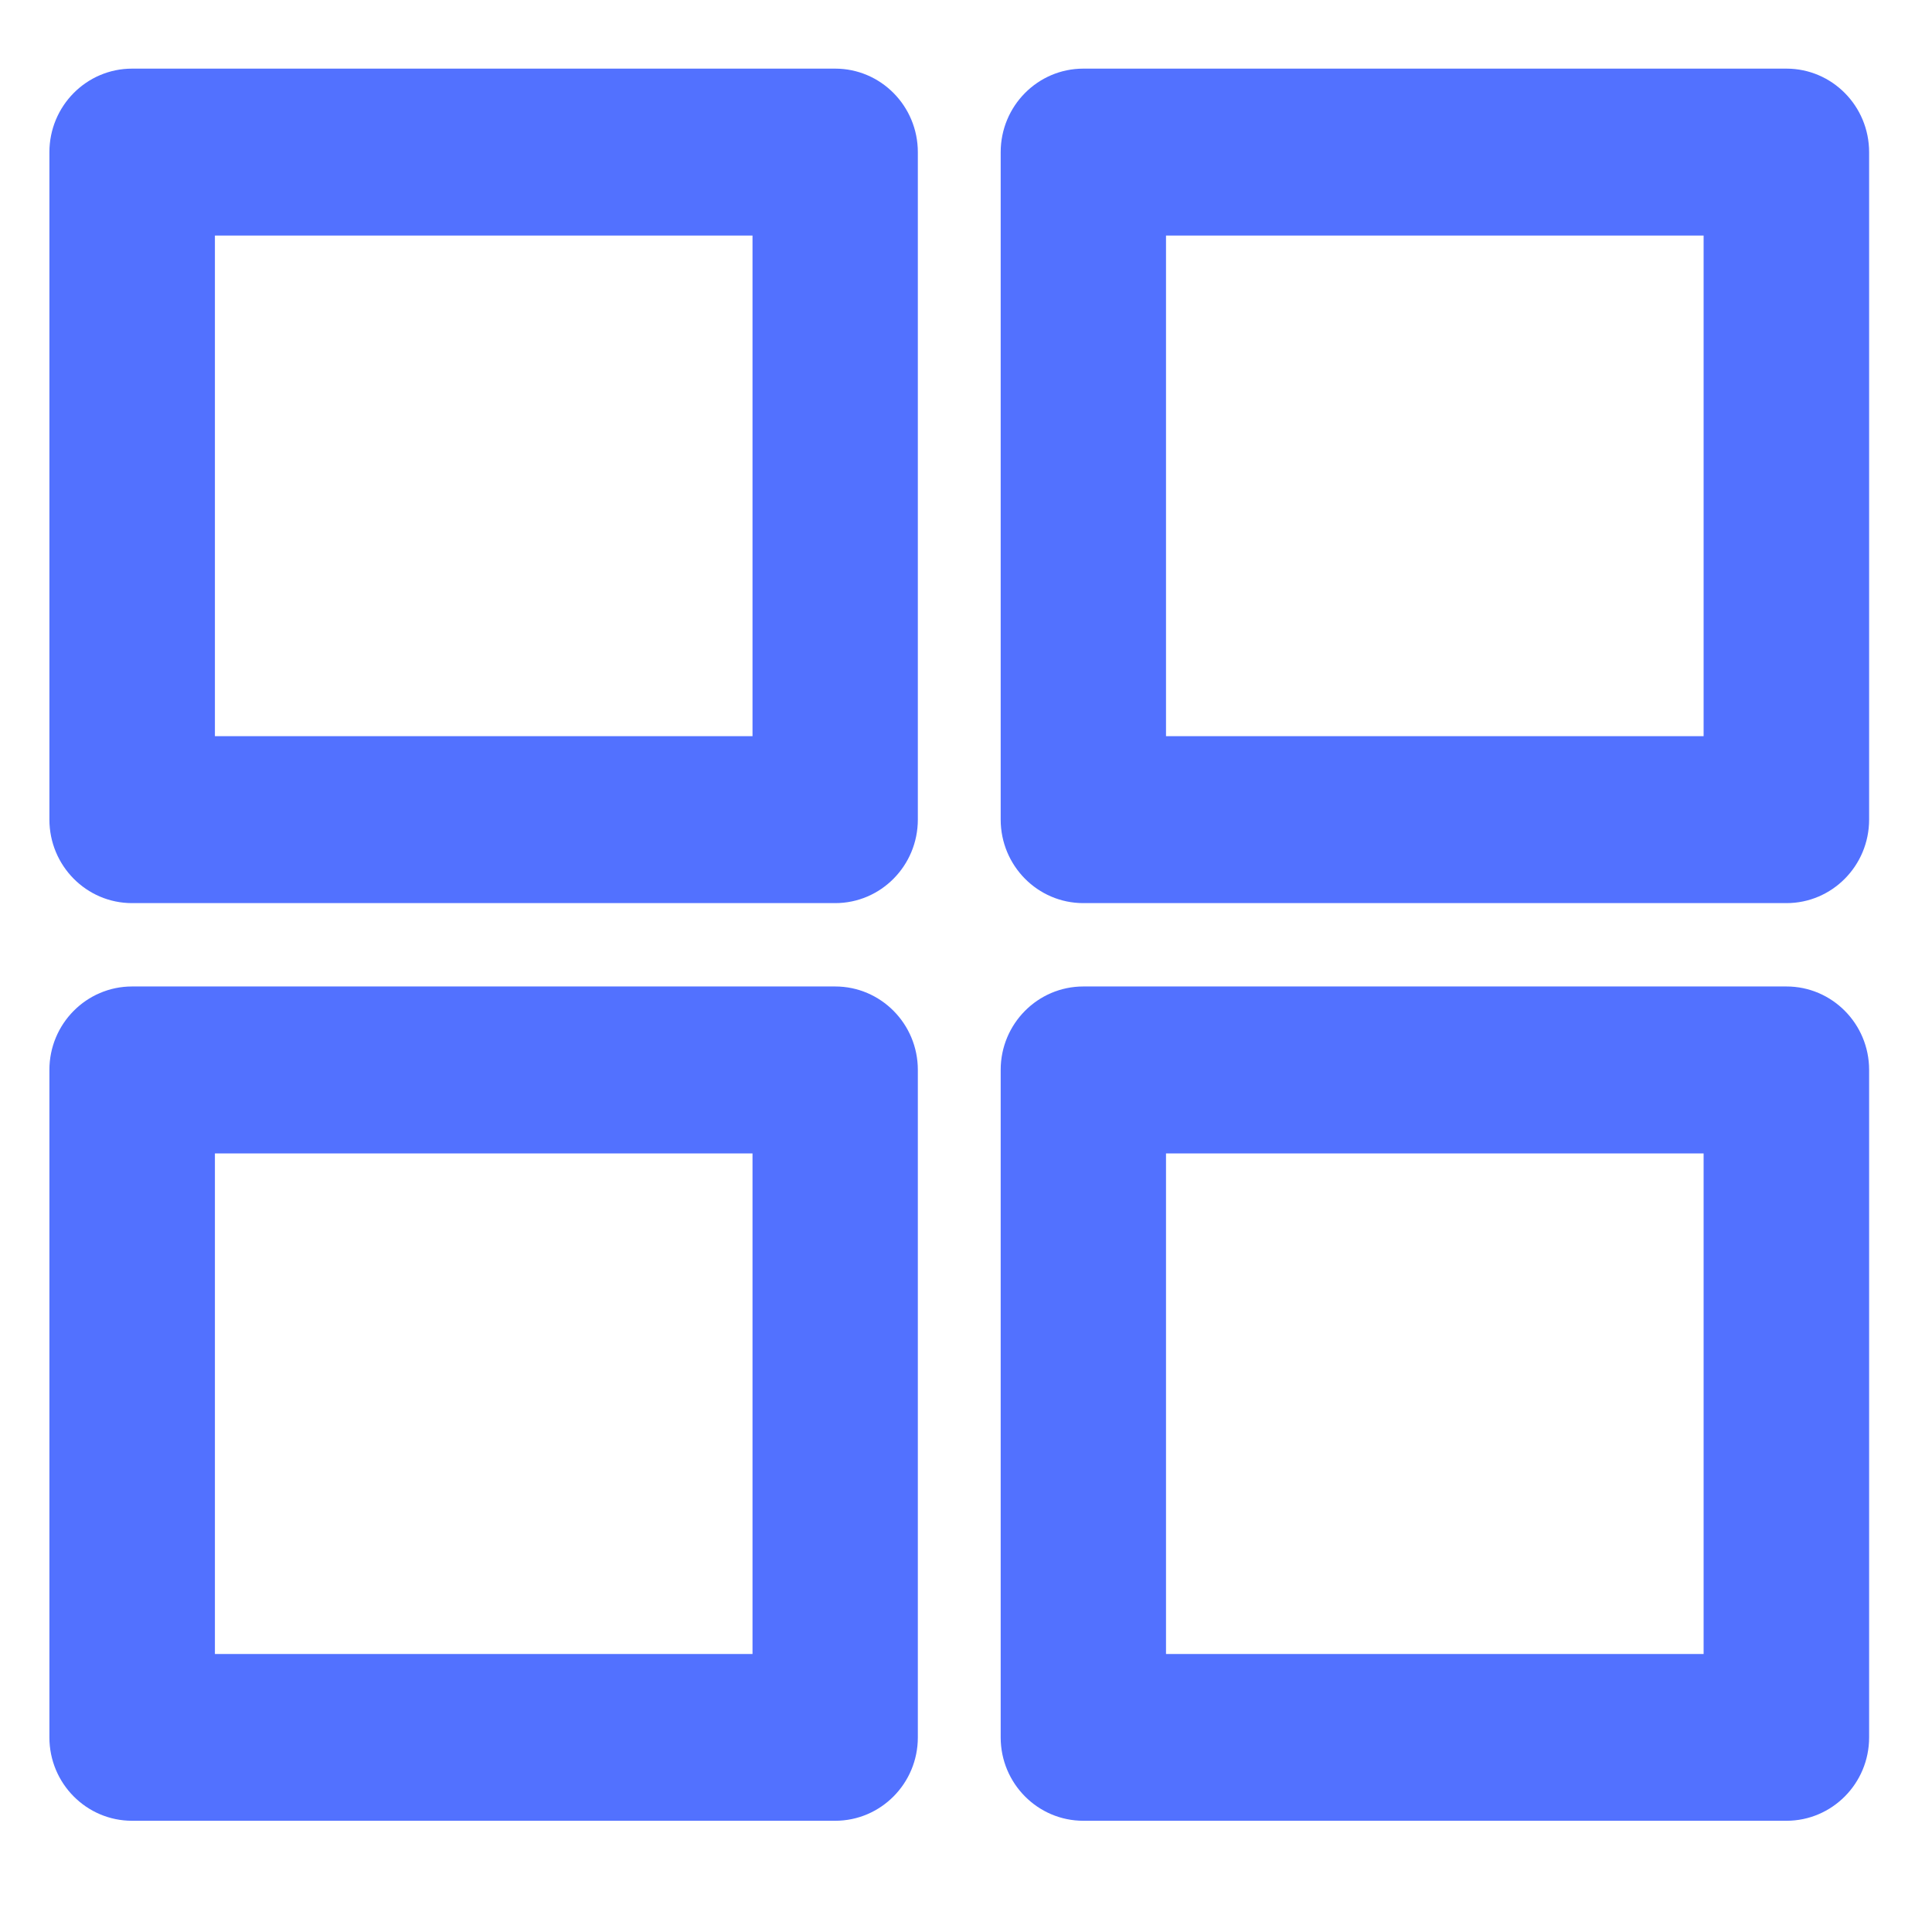 <svg xmlns="http://www.w3.org/2000/svg" xmlns:xlink="http://www.w3.org/1999/xlink" width="56" zoomAndPan="magnify" viewBox="0 0 42 42" height="56" preserveAspectRatio="xMidYMid meet" version="1.0"><defs><clipPath id="e197be4168"><path d="M 1.074 1.492 L 20 1.492 L 20 20 L 1.074 20 Z M 1.074 1.492 " clip-rule="nonzero"/></clipPath><clipPath id="45f55323d5"><path d="M 1.074 21 L 20 21 L 20 39.586 L 1.074 39.586 Z M 1.074 21 " clip-rule="nonzero"/></clipPath><clipPath id="801a2eb916"><path d="M 21 1.492 L 40.633 1.492 L 40.633 20 L 21 20 Z M 21 1.492 " clip-rule="nonzero"/></clipPath><clipPath id="99d9928a67"><path d="M 21 21 L 40.633 21 L 40.633 39.586 L 21 39.586 Z M 21 21 " clip-rule="nonzero"/></clipPath></defs><g clip-path="url(#e197be4168)"><path fill="#5271ff" d="M 1.074 3.309 C 1.074 2.305 1.879 1.492 2.871 1.492 L 18.156 1.492 C 19.148 1.492 19.953 2.305 19.953 3.309 L 19.953 17.816 C 19.953 18.82 19.148 19.633 18.156 19.633 L 2.871 19.633 C 1.879 19.633 1.074 18.82 1.074 17.816 Z M 4.672 5.121 L 4.672 16.004 L 16.359 16.004 L 16.359 5.121 Z M 4.672 5.121 " fill-opacity="1" fill-rule="evenodd"/></g><g clip-path="url(#45f55323d5)"><path fill="#5271ff" d="M 1.074 23.258 C 1.074 22.258 1.879 21.445 2.871 21.445 L 18.156 21.445 C 19.148 21.445 19.953 22.258 19.953 23.258 L 19.953 37.77 C 19.953 38.77 19.148 39.582 18.156 39.582 L 2.871 39.582 C 1.879 39.582 1.074 38.77 1.074 37.77 Z M 4.672 25.074 L 4.672 35.957 L 16.359 35.957 L 16.359 25.074 Z M 4.672 25.074 " fill-opacity="1" fill-rule="evenodd"/></g><g clip-path="url(#801a2eb916)"><path fill="#5271ff" d="M 21.754 3.309 C 21.754 2.305 22.559 1.492 23.551 1.492 L 38.836 1.492 C 39.828 1.492 40.633 2.305 40.633 3.309 L 40.633 17.816 C 40.633 18.82 39.828 19.633 38.836 19.633 L 23.551 19.633 C 22.559 19.633 21.754 18.82 21.754 17.816 Z M 25.348 5.121 L 25.348 16.004 L 37.035 16.004 L 37.035 5.121 Z M 25.348 5.121 " fill-opacity="1" fill-rule="evenodd"/></g><g clip-path="url(#99d9928a67)"><path fill="#5271ff" d="M 21.754 23.258 C 21.754 22.258 22.559 21.445 23.551 21.445 L 38.836 21.445 C 39.828 21.445 40.633 22.258 40.633 23.258 L 40.633 37.77 C 40.633 38.77 39.828 39.582 38.836 39.582 L 23.551 39.582 C 22.559 39.582 21.754 38.77 21.754 37.77 Z M 25.348 25.074 L 25.348 35.957 L 37.035 35.957 L 37.035 25.074 Z M 25.348 25.074 " fill-opacity="1" fill-rule="evenodd"/></g></svg>